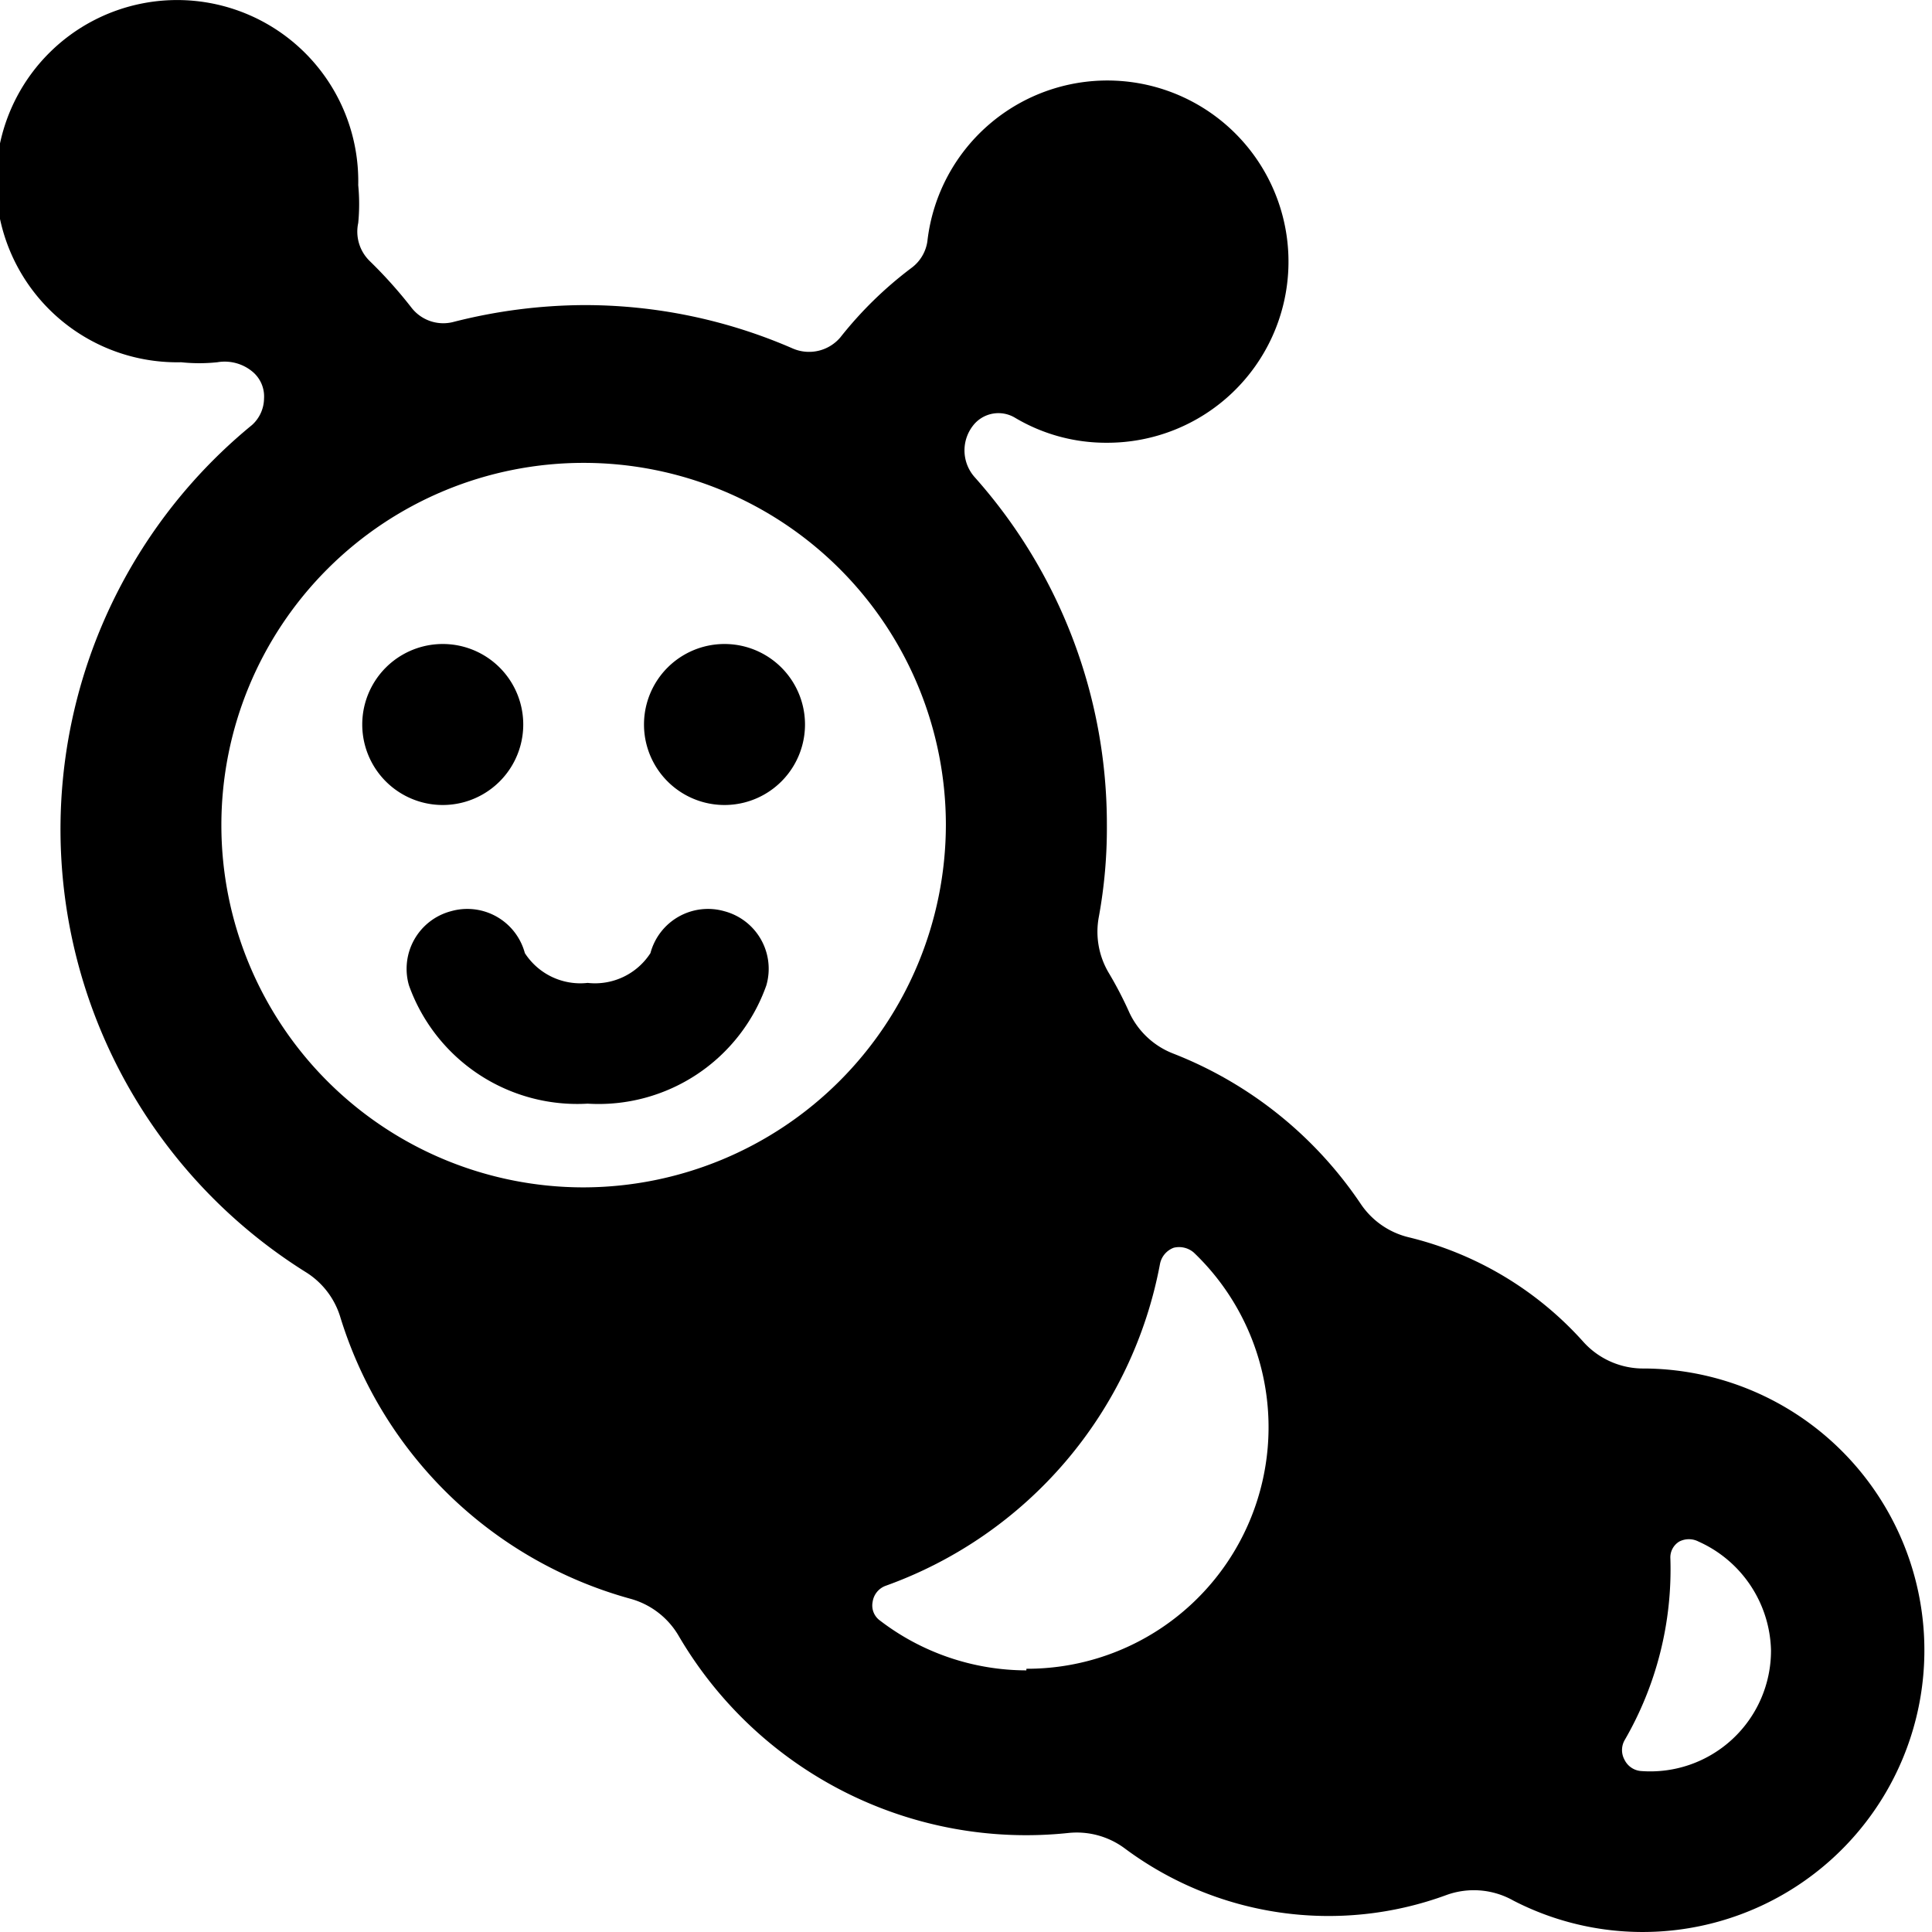 <svg xmlns="http://www.w3.org/2000/svg" viewBox="0 0 24 24"><g><path d="M20.43 17a1 1 0 0 1 -0.76 -0.33 4.26 4.26 0 0 0 -2.17 -1.3 1 1 0 0 1 -0.6 -0.42 5 5 0 0 0 -2.32 -1.86 1 1 0 0 1 -0.55 -0.51 4.74 4.74 0 0 0 -0.26 -0.5 1 1 0 0 1 -0.12 -0.69 6.12 6.12 0 0 0 0.1 -1.14 6.48 6.48 0 0 0 -1.64 -4.32 0.5 0.5 0 0 1 0 -0.67 0.4 0.4 0 0 1 0.5 -0.07 2.21 2.21 0 0 0 1.14 0.31A2.25 2.25 0 1 0 11.52 3a0.5 0.5 0 0 1 -0.2 0.33 4.79 4.79 0 0 0 -0.88 0.86 0.51 0.51 0 0 1 -0.59 0.14 6.47 6.47 0 0 0 -2.6 -0.54A6.66 6.66 0 0 0 5.63 4a0.5 0.5 0 0 1 -0.52 -0.18 5.67 5.67 0 0 0 -0.52 -0.58 0.51 0.51 0 0 1 -0.14 -0.47 2.42 2.42 0 0 0 0 -0.47 2.25 2.25 0 1 0 -2.2 2.2 2.14 2.14 0 0 0 0.45 0 0.54 0.54 0 0 1 0.44 0.12 0.4 0.4 0 0 1 0.14 0.33 0.45 0.45 0 0 1 -0.15 0.33 6.49 6.49 0 0 0 0.68 10.53 1 1 0 0 1 0.42 0.56 5.22 5.22 0 0 0 3.6 3.49 1 1 0 0 1 0.6 0.46 5 5 0 0 0 4.84 2.45 1 1 0 0 1 0.7 0.19 4.24 4.24 0 0 0 4 0.58 1 1 0 0 1 0.83 0.07A3.5 3.5 0 1 0 20.43 17ZM7.25 14.75a4.5 4.5 0 1 1 4.5 -4.5 4.51 4.51 0 0 1 -4.5 4.5Zm5.5 6a3 3 0 0 1 -1.82 -0.62 0.23 0.23 0 0 1 -0.09 -0.23 0.25 0.25 0 0 1 0.16 -0.2 5.28 5.28 0 0 0 3.41 -4 0.27 0.27 0 0 1 0.17 -0.2 0.28 0.28 0 0 1 0.25 0.06 3 3 0 0 1 -2.08 5.17ZM20.38 22a0.25 0.25 0 0 1 -0.2 -0.14 0.25 0.25 0 0 1 0 -0.24 4.23 4.23 0 0 0 0.57 -2.26 0.23 0.23 0 0 1 0.11 -0.21 0.26 0.26 0 0 1 0.24 0 1.52 1.52 0 0 1 0.9 1.35 1.5 1.5 0 0 1 -1.62 1.5Z" fill="#000000" stroke-width="1"></path><path d="M4.5 9a1 1 0 1 0 2 0 1 1 0 1 0 -2 0" fill="#000000" stroke-width="1"></path><path d="M8 9a1 1 0 1 0 2 0 1 1 0 1 0 -2 0" fill="#000000" stroke-width="1"></path><path d="M9 11.32a0.74 0.74 0 0 0 -0.92 0.52 0.82 0.82 0 0 1 -0.78 0.37 0.82 0.82 0 0 1 -0.78 -0.37 0.74 0.74 0 0 0 -0.92 -0.52 0.74 0.74 0 0 0 -0.52 0.92 2.22 2.22 0 0 0 2.22 1.47 2.21 2.21 0 0 0 2.22 -1.47 0.74 0.74 0 0 0 -0.52 -0.92Z" fill="#000000" stroke-width="1"></path></g></svg>